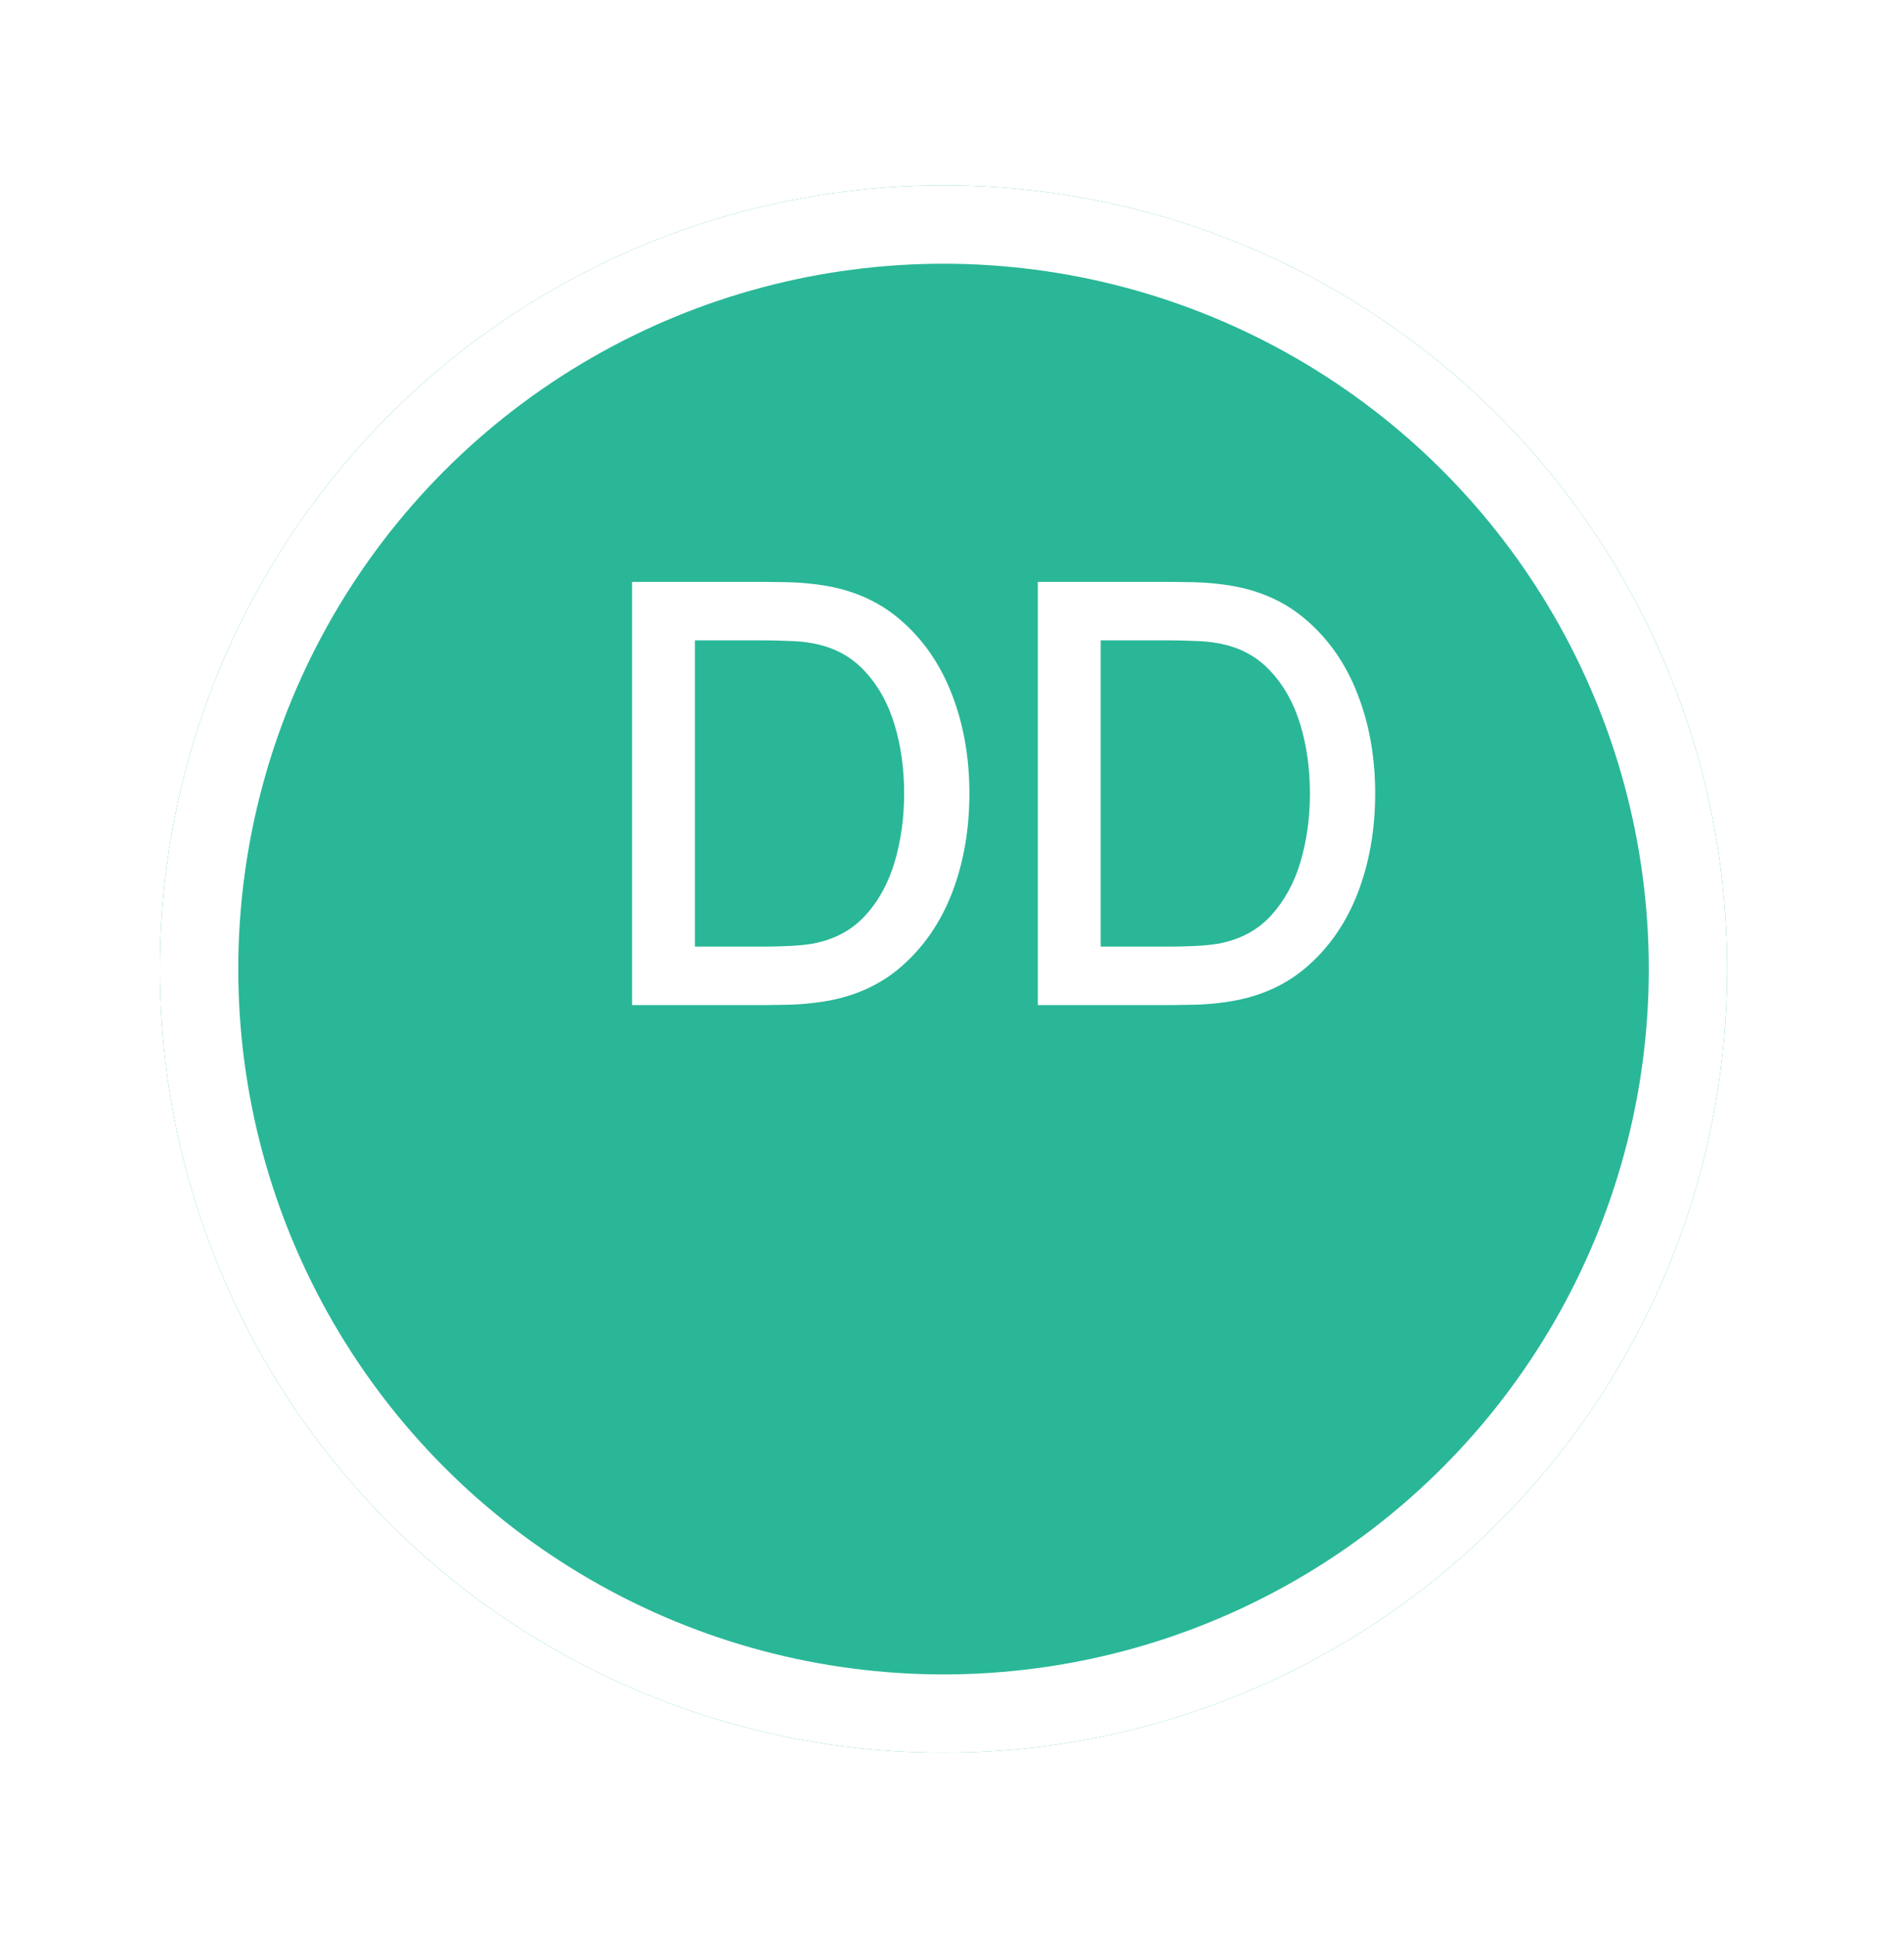 <svg width="58" height="59" viewBox="0 0 58 59" fill="none" xmlns="http://www.w3.org/2000/svg">
<g filter="url(#filter0_d_245_337)">
<circle cx="28.742" cy="24.742" r="23.871" fill="#29B797"/>
<circle cx="28.742" cy="24.742" r="22.677" stroke="white" stroke-width="2.387"/>
</g>
<path d="M19.253 30.613V17.723H23.29C23.41 17.723 23.631 17.726 23.953 17.732C24.281 17.738 24.594 17.762 24.893 17.803C25.901 17.929 26.749 18.29 27.435 18.887C28.127 19.483 28.649 20.241 29.002 21.16C29.354 22.073 29.53 23.076 29.53 24.168C29.53 25.266 29.354 26.275 29.002 27.194C28.649 28.107 28.127 28.862 27.435 29.459C26.749 30.049 25.901 30.407 24.893 30.533C24.594 30.575 24.281 30.598 23.953 30.604C23.631 30.61 23.41 30.613 23.29 30.613H19.253ZM21.169 28.832H23.29C23.493 28.832 23.735 28.826 24.015 28.814C24.296 28.802 24.544 28.778 24.759 28.742C25.415 28.617 25.946 28.334 26.352 27.892C26.764 27.444 27.065 26.895 27.256 26.245C27.447 25.594 27.542 24.902 27.542 24.168C27.542 23.41 27.444 22.709 27.247 22.064C27.05 21.414 26.746 20.871 26.334 20.435C25.928 19.994 25.403 19.713 24.759 19.594C24.544 19.552 24.293 19.528 24.006 19.522C23.726 19.51 23.487 19.504 23.29 19.504H21.169V28.832ZM31.614 30.613V17.723H35.651C35.771 17.723 35.992 17.726 36.314 17.732C36.642 17.738 36.955 17.762 37.254 17.803C38.262 17.929 39.11 18.29 39.796 18.887C40.488 19.483 41.01 20.241 41.362 21.16C41.715 22.073 41.891 23.076 41.891 24.168C41.891 25.266 41.715 26.275 41.362 27.194C41.01 28.107 40.488 28.862 39.796 29.459C39.11 30.049 38.262 30.407 37.254 30.533C36.955 30.575 36.642 30.598 36.314 30.604C35.992 30.61 35.771 30.613 35.651 30.613H31.614ZM33.53 28.832H35.651C35.854 28.832 36.096 28.826 36.376 28.814C36.657 28.802 36.904 28.778 37.119 28.742C37.776 28.617 38.307 28.334 38.713 27.892C39.124 27.444 39.426 26.895 39.617 26.245C39.808 25.594 39.903 24.902 39.903 24.168C39.903 23.41 39.805 22.709 39.608 22.064C39.411 21.414 39.107 20.871 38.695 20.435C38.289 19.994 37.764 19.713 37.119 19.594C36.904 19.552 36.654 19.528 36.367 19.522C36.087 19.51 35.848 19.504 35.651 19.504H33.53V28.832Z" fill="white"/>
<defs>
<filter id="filter0_d_245_337" x="0.097" y="0.871" width="57.29" height="57.291" filterUnits="userSpaceOnUse" color-interpolation-filters="sRGB">
<feFlood flood-opacity="0" result="BackgroundImageFix"/>
<feColorMatrix in="SourceAlpha" type="matrix" values="0 0 0 0 0 0 0 0 0 0 0 0 0 0 0 0 0 0 127 0" result="hardAlpha"/>
<feOffset dy="4.774"/>
<feGaussianBlur stdDeviation="2.387"/>
<feComposite in2="hardAlpha" operator="out"/>
<feColorMatrix type="matrix" values="0 0 0 0 0 0 0 0 0 0 0 0 0 0 0 0 0 0 0.08 0"/>
<feBlend mode="normal" in2="BackgroundImageFix" result="effect1_dropShadow_245_337"/>
<feBlend mode="normal" in="SourceGraphic" in2="effect1_dropShadow_245_337" result="shape"/>
</filter>
</defs>
</svg>

